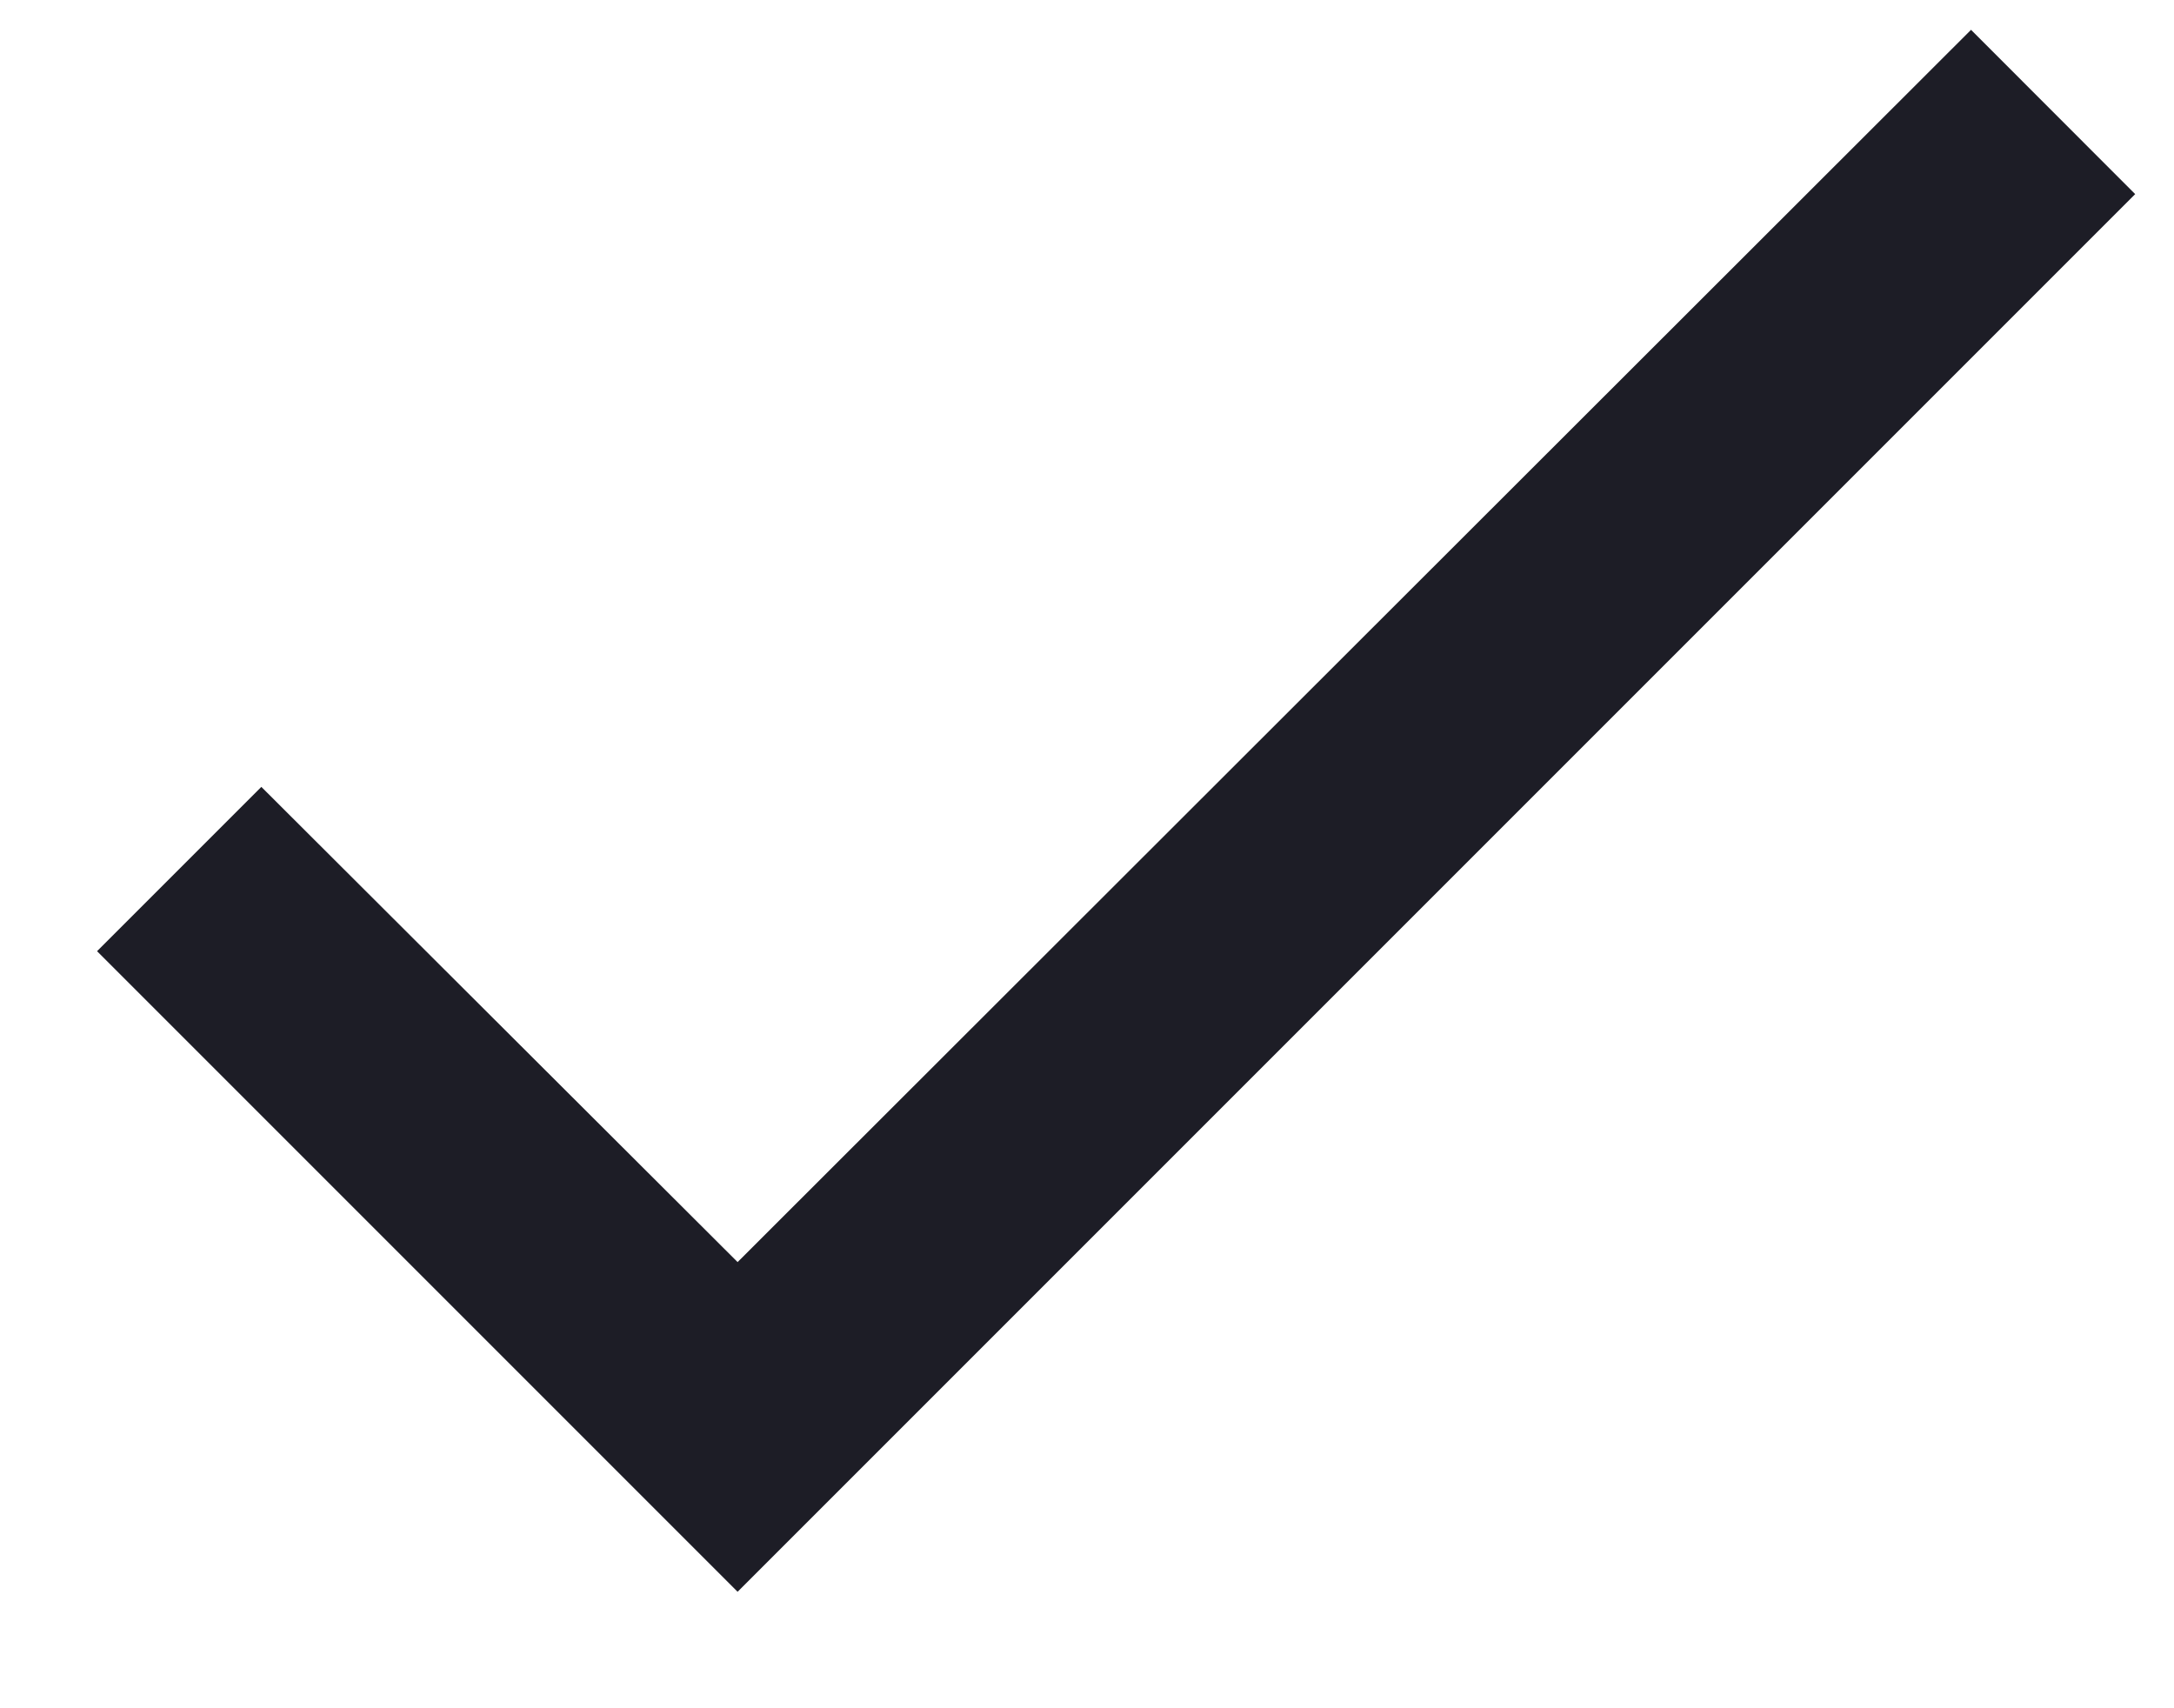 <svg width="14" height="11" viewBox="0 0 14 11" fill="none" xmlns="http://www.w3.org/2000/svg">
<path d="M13.75 1.25L4.75 10.25L0.625 6.125L1.683 5.067L4.75 8.127L12.693 0.192L13.75 1.25Z" fill="#1D1D26"/>
</svg>
